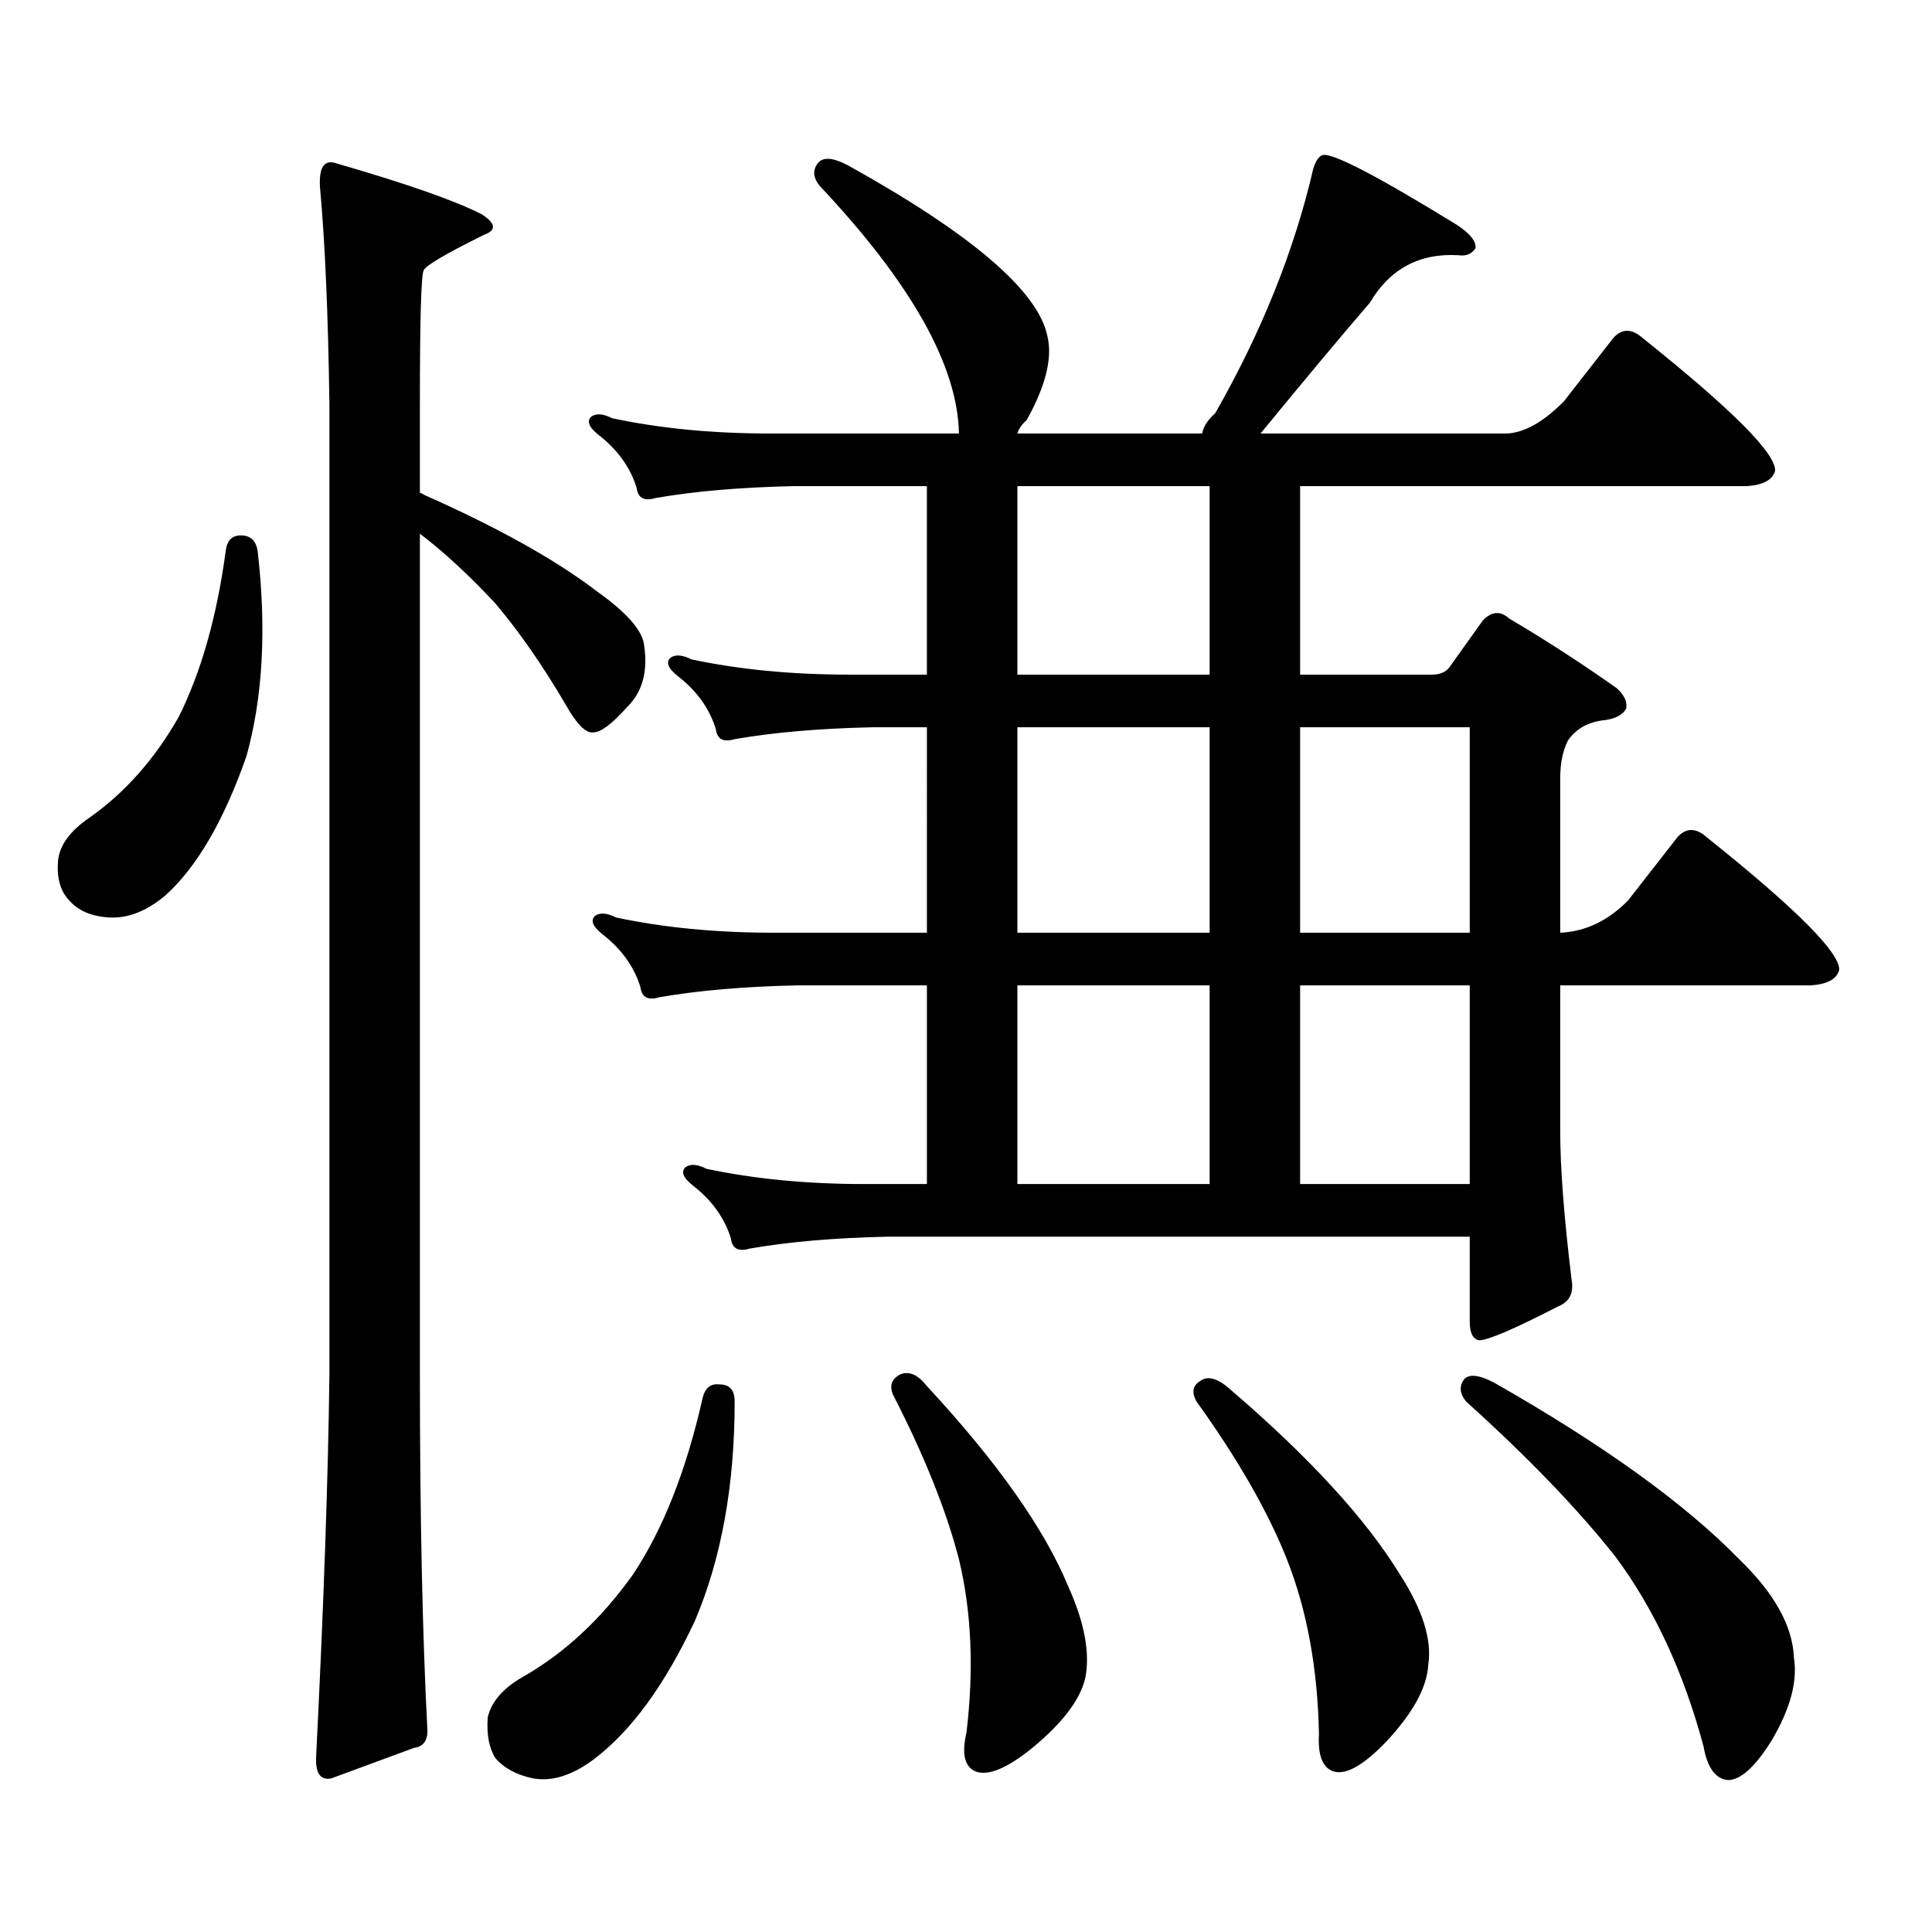 <?xml version="1.0" encoding="utf-8"?>
<!-- Generator: Adobe Illustrator 16.0.0, SVG Export Plug-In . SVG Version: 6.00 Build 0)  -->
<!DOCTYPE svg PUBLIC "-//W3C//DTD SVG 1.1//EN" "http://www.w3.org/Graphics/SVG/1.1/DTD/svg11.dtd">
<svg version="1.1" id="图层_1" xmlns="http://www.w3.org/2000/svg" xmlns:xlink="http://www.w3.org/1999/xlink" x="0px" y="0px"
	 width="1000px" height="1000px" viewBox="0 0 1000 1000" enable-background="new 0 0 1000 1000" xml:space="preserve">
<path d="M124.655,277.121c5.198,0,8.125,2.938,8.78,8.789c4.543,39.853,2.592,75.009-5.854,105.469
	c-11.707,33.398-25.7,57.431-41.95,72.07c-9.756,8.212-19.512,12.017-29.268,11.426c-9.115-0.577-15.944-3.516-20.487-8.789
	c-4.558-4.683-6.509-11.426-5.854-20.215c0.641-8.198,6.174-15.82,16.585-22.852c18.201-12.882,33.49-30.171,45.853-51.855
	c11.707-23.429,19.832-52.144,24.39-86.133C117.491,279.758,120.098,277.121,124.655,277.121z M165.63,96.945
	c-0.655-10.547,2.271-14.64,8.78-12.305c36.417,10.547,61.462,19.336,75.12,26.367c7.149,4.696,7.47,8.212,0.976,10.547
	c-20.167,9.97-30.578,16.122-31.219,18.457c-1.311,2.349-1.951,25.488-1.951,69.434v45.703c0.641,0,1.296,0.302,1.951,0.879
	c38.368,17.001,68.291,33.7,89.754,50.098c15.609,11.138,23.734,20.517,24.39,28.125c1.951,13.485-0.976,24.032-8.78,31.641
	c-7.805,8.789-13.658,13.184-17.561,13.184c-3.902,0.591-8.78-4.395-14.634-14.941c-11.707-19.913-23.749-37.202-36.097-51.855
	c-13.658-14.64-26.676-26.655-39.023-36.035v435.059c0,73.237,1.296,134.761,3.902,184.57c0,5.273-2.286,8.198-6.829,8.789
	l-42.926,15.82c-5.854,1.167-8.46-2.938-7.805-12.305c3.902-77.935,6.174-143.55,6.829-196.875V209.445
	C169.853,162.575,168.222,125.07,165.63,96.945z M372.454,716.574c5.198,0,7.805,2.938,7.805,8.789
	c0,43.368-6.829,81.147-20.487,113.379c-15.609,33.398-33.17,57.417-52.682,72.07c-11.066,8.198-21.463,11.426-31.219,9.668
	c-8.46-1.758-14.969-5.273-19.512-10.547c-3.262-5.273-4.558-12.305-3.902-21.094c1.951-8.212,8.125-15.243,18.536-21.094
	c21.463-12.305,40.319-29.883,56.584-52.734c15.609-23.442,27.637-53.901,36.097-91.406
	C364.97,718.332,367.896,715.997,372.454,716.574z M672.935,349.191h68.291c3.902,0,6.829-1.167,8.78-3.516l17.561-24.609
	c4.543-4.683,9.101-4.972,13.658-0.879c18.856,11.138,37.393,23.153,55.608,36.035c3.902,3.516,5.519,7.031,4.878,10.547
	c-1.951,3.516-6.188,5.575-12.683,6.152c-7.805,1.181-13.658,4.696-17.561,10.547c-2.606,5.273-3.902,11.728-3.902,19.336v79.98
	c13.003-0.577,24.71-6.152,35.121-16.699l25.365-32.52c4.543-5.273,9.756-5.273,15.609,0c46.173,36.914,68.932,59.766,68.291,68.555
	c-1.311,4.696-6.188,7.333-14.634,7.91H807.565v75.586c0,18.759,1.951,44.247,5.854,76.465c1.296,7.031-0.976,11.728-6.829,14.063
	c-22.773,11.728-36.432,17.578-40.975,17.578c-3.262-0.577-4.878-3.804-4.878-9.668v-43.945H459.281
	c-27.316,0.591-51.065,2.637-71.218,6.152c-5.854,1.758-9.115,0-9.756-5.273c-3.262-10.547-9.756-19.624-19.512-27.246
	c-5.213-4.093-6.509-7.319-3.902-9.668c2.592-1.758,6.174-1.456,10.731,0.879c24.71,5.273,52.026,7.91,81.949,7.91h32.194V510.031
	h-67.315c-27.316,0.591-51.065,2.637-71.218,6.152c-5.854,1.758-9.115,0-9.756-5.273c-3.262-10.547-9.756-19.624-19.512-27.246
	c-5.213-4.093-6.509-7.319-3.902-9.668c2.592-1.758,6.174-1.456,10.731,0.879c24.71,5.273,52.026,7.91,81.949,7.91h79.022V376.438
	h-28.292c-27.316,0.591-51.065,2.637-71.218,6.152c-5.854,1.758-9.115,0-9.756-5.273c-3.262-10.547-9.756-19.624-19.512-27.246
	c-5.213-4.093-6.509-7.319-3.902-9.668c2.592-1.758,6.174-1.456,10.731,0.879c24.71,5.273,52.026,7.91,81.949,7.91h39.999v-97.559
	h-69.267c-27.316,0.591-51.065,2.637-71.218,6.152c-5.854,1.758-9.115,0-9.756-5.273c-3.262-10.547-9.756-19.624-19.512-27.246
	c-5.213-4.093-6.509-7.319-3.902-9.668c2.592-1.758,6.174-1.456,10.731,0.879c24.71,5.273,52.026,7.91,81.949,7.91h97.559
	c-0.655-35.156-24.725-77.921-72.193-128.32c-3.262-4.093-3.582-7.91-0.976-11.426c2.592-3.516,7.805-3.214,15.609,0.879
	c64.389,35.747,98.854,65.341,103.412,88.77c2.592,11.138-0.976,25.488-10.731,43.066c-2.606,2.349-4.237,4.696-4.878,7.031h95.607
	c0.641-3.516,2.927-7.031,6.829-10.547c24.055-42.188,40.975-84.375,50.73-126.563c1.296-4.093,2.927-6.44,4.878-7.031
	c5.198-1.167,28.292,10.849,69.267,36.035c7.149,4.696,10.396,8.789,9.756,12.305c-1.951,2.938-4.878,4.106-8.78,3.516
	c-20.167-1.167-35.456,7.031-45.853,24.609c-13.658,15.82-32.529,38.384-56.584,67.676h127.802
	c9.101-0.577,18.856-6.152,29.268-16.699l25.365-32.52c4.543-5.273,9.756-5.273,15.609,0c46.173,36.914,68.932,59.766,68.291,68.555
	c-1.311,4.696-6.188,7.333-14.634,7.91H672.935V349.191z M466.11,711.301c4.543-1.758,9.101,0.302,13.658,6.152
	c36.417,39.263,60.807,73.828,73.169,103.711c8.445,18.745,11.372,34.565,8.78,47.461c-2.606,11.124-11.707,23.14-27.316,36.035
	c-13.018,10.547-22.773,14.64-29.268,12.305c-5.854-2.349-7.484-9.091-4.878-20.215c3.902-32.821,2.592-62.704-3.902-89.648
	c-6.509-25.2-17.896-53.613-34.146-85.254C460.257,717.165,461.553,713.649,466.11,711.301z M626.106,349.191v-97.559h-99.51v97.559
	H626.106z M626.106,376.438h-99.51v106.348h99.51V376.438z M626.106,510.031h-99.51v102.832h99.51V510.031z M621.229,714.816
	c3.902-2.925,9.101-1.456,15.609,4.395c40.975,35.156,70.242,67.085,87.803,95.801c11.707,18.155,16.585,33.687,14.634,46.582
	c-0.655,11.714-7.805,24.897-21.463,39.551c-11.707,12.305-20.822,17.578-27.316,15.82c-5.854-1.758-8.46-8.212-7.805-19.336
	c-0.655-33.989-6.188-64.16-16.585-90.527c-9.756-24.609-25.365-51.855-46.828-81.738
	C616.671,720.681,617.326,717.165,621.229,714.816z M672.935,482.785h87.803V376.438h-87.803V482.785z M672.935,612.863h87.803
	V510.031h-87.803V612.863z M757.811,713.938c2.592-2.925,7.805-2.335,15.609,1.758c56.584,32.231,98.854,62.69,126.826,91.406
	c18.201,17.578,27.637,34.565,28.292,50.977c1.951,12.305-1.951,26.655-11.707,43.066c-8.46,13.472-15.944,20.215-22.438,20.215
	c-6.509-0.591-10.731-6.454-12.683-17.578c-10.411-38.672-25.7-71.493-45.853-98.438c-19.512-24.609-45.212-51.265-77.071-79.98
	C755.524,721.271,755.204,717.453,757.811,713.938z"/>
</svg>
